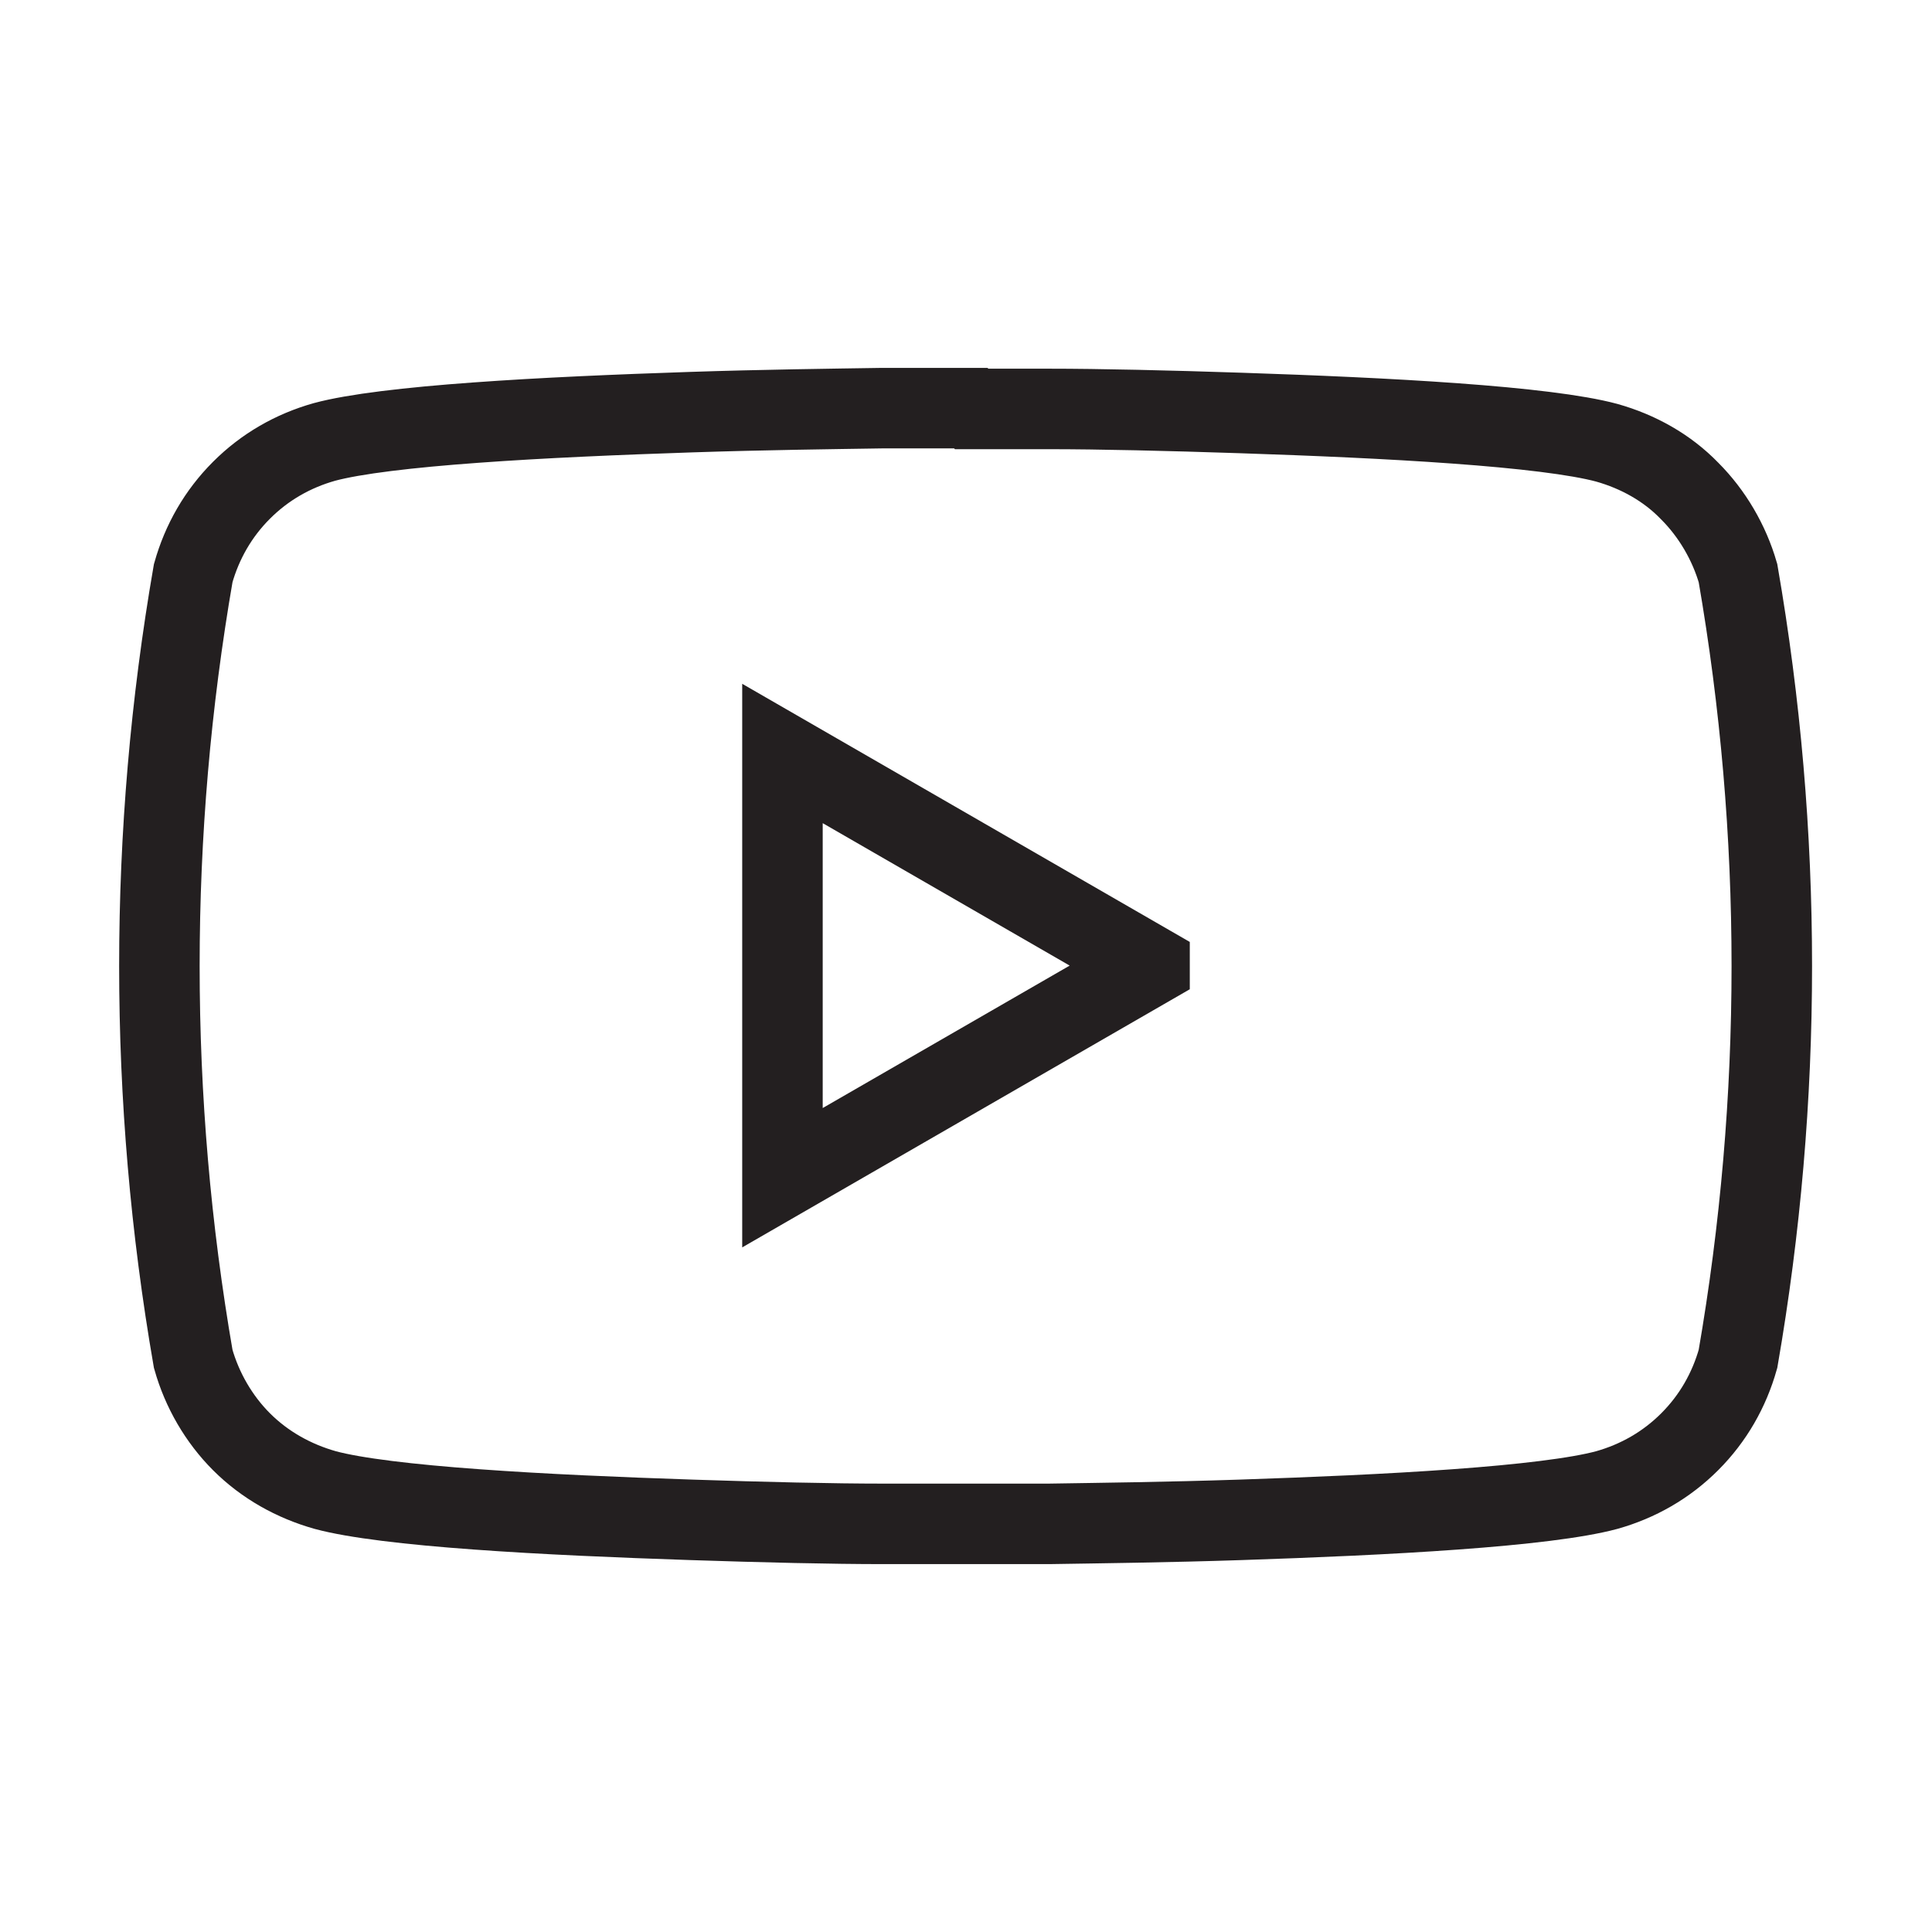 <?xml version="1.0" encoding="UTF-8"?>
<svg id="Layer_1" data-name="Layer 1" xmlns="http://www.w3.org/2000/svg" viewBox="0 0 24 24">
  <defs>
    <style>
      .cls-1 {
        fill: none;
        stroke: #231f20;
      }
    </style>
  </defs>
  <path class="cls-1" d="M12.07,5.08s.12,0,.21,0c.18,0,.43,0,.75,0,.63,0,1.48.02,2.38.05.9.03,1.85.07,2.67.13.83.06,1.51.14,1.88.24h0c.39.11.75.31,1.03.6.28.28.49.64.6,1.02.56,3.23.56,6.53,0,9.76-.11.39-.31.74-.6,1.03-.29.29-.64.49-1.03.6-.37.1-1.05.18-1.88.24-.82.06-1.77.1-2.67.13-.9.03-1.75.04-2.38.05-.31,0-.57,0-.75,0-.09,0-.16,0-.21,0-.02,0-.04,0-.05,0h-.04s-.03,0-.05,0c-.05,0-.12,0-.21,0-.18,0-.43,0-.75,0-.63,0-1.48-.02-2.38-.05-.9-.03-1.85-.07-2.67-.13-.83-.06-1.51-.14-1.88-.24h0c-.39-.11-.75-.31-1.04-.6-.28-.28-.49-.64-.6-1.03-.56-3.23-.56-6.53,0-9.76.11-.39.31-.74.6-1.03.29-.29.64-.49,1.03-.6h0c.37-.1,1.05-.18,1.88-.24.82-.06,1.77-.1,2.67-.13.9-.03,1.75-.04,2.38-.05.31,0,.57,0,.75,0,.09,0,.16,0,.21,0h.14Z"/>
  <path class="cls-1" d="M14.28,12l-4.56,2.63v-5.27l4.56,2.63Z"/>
</svg>